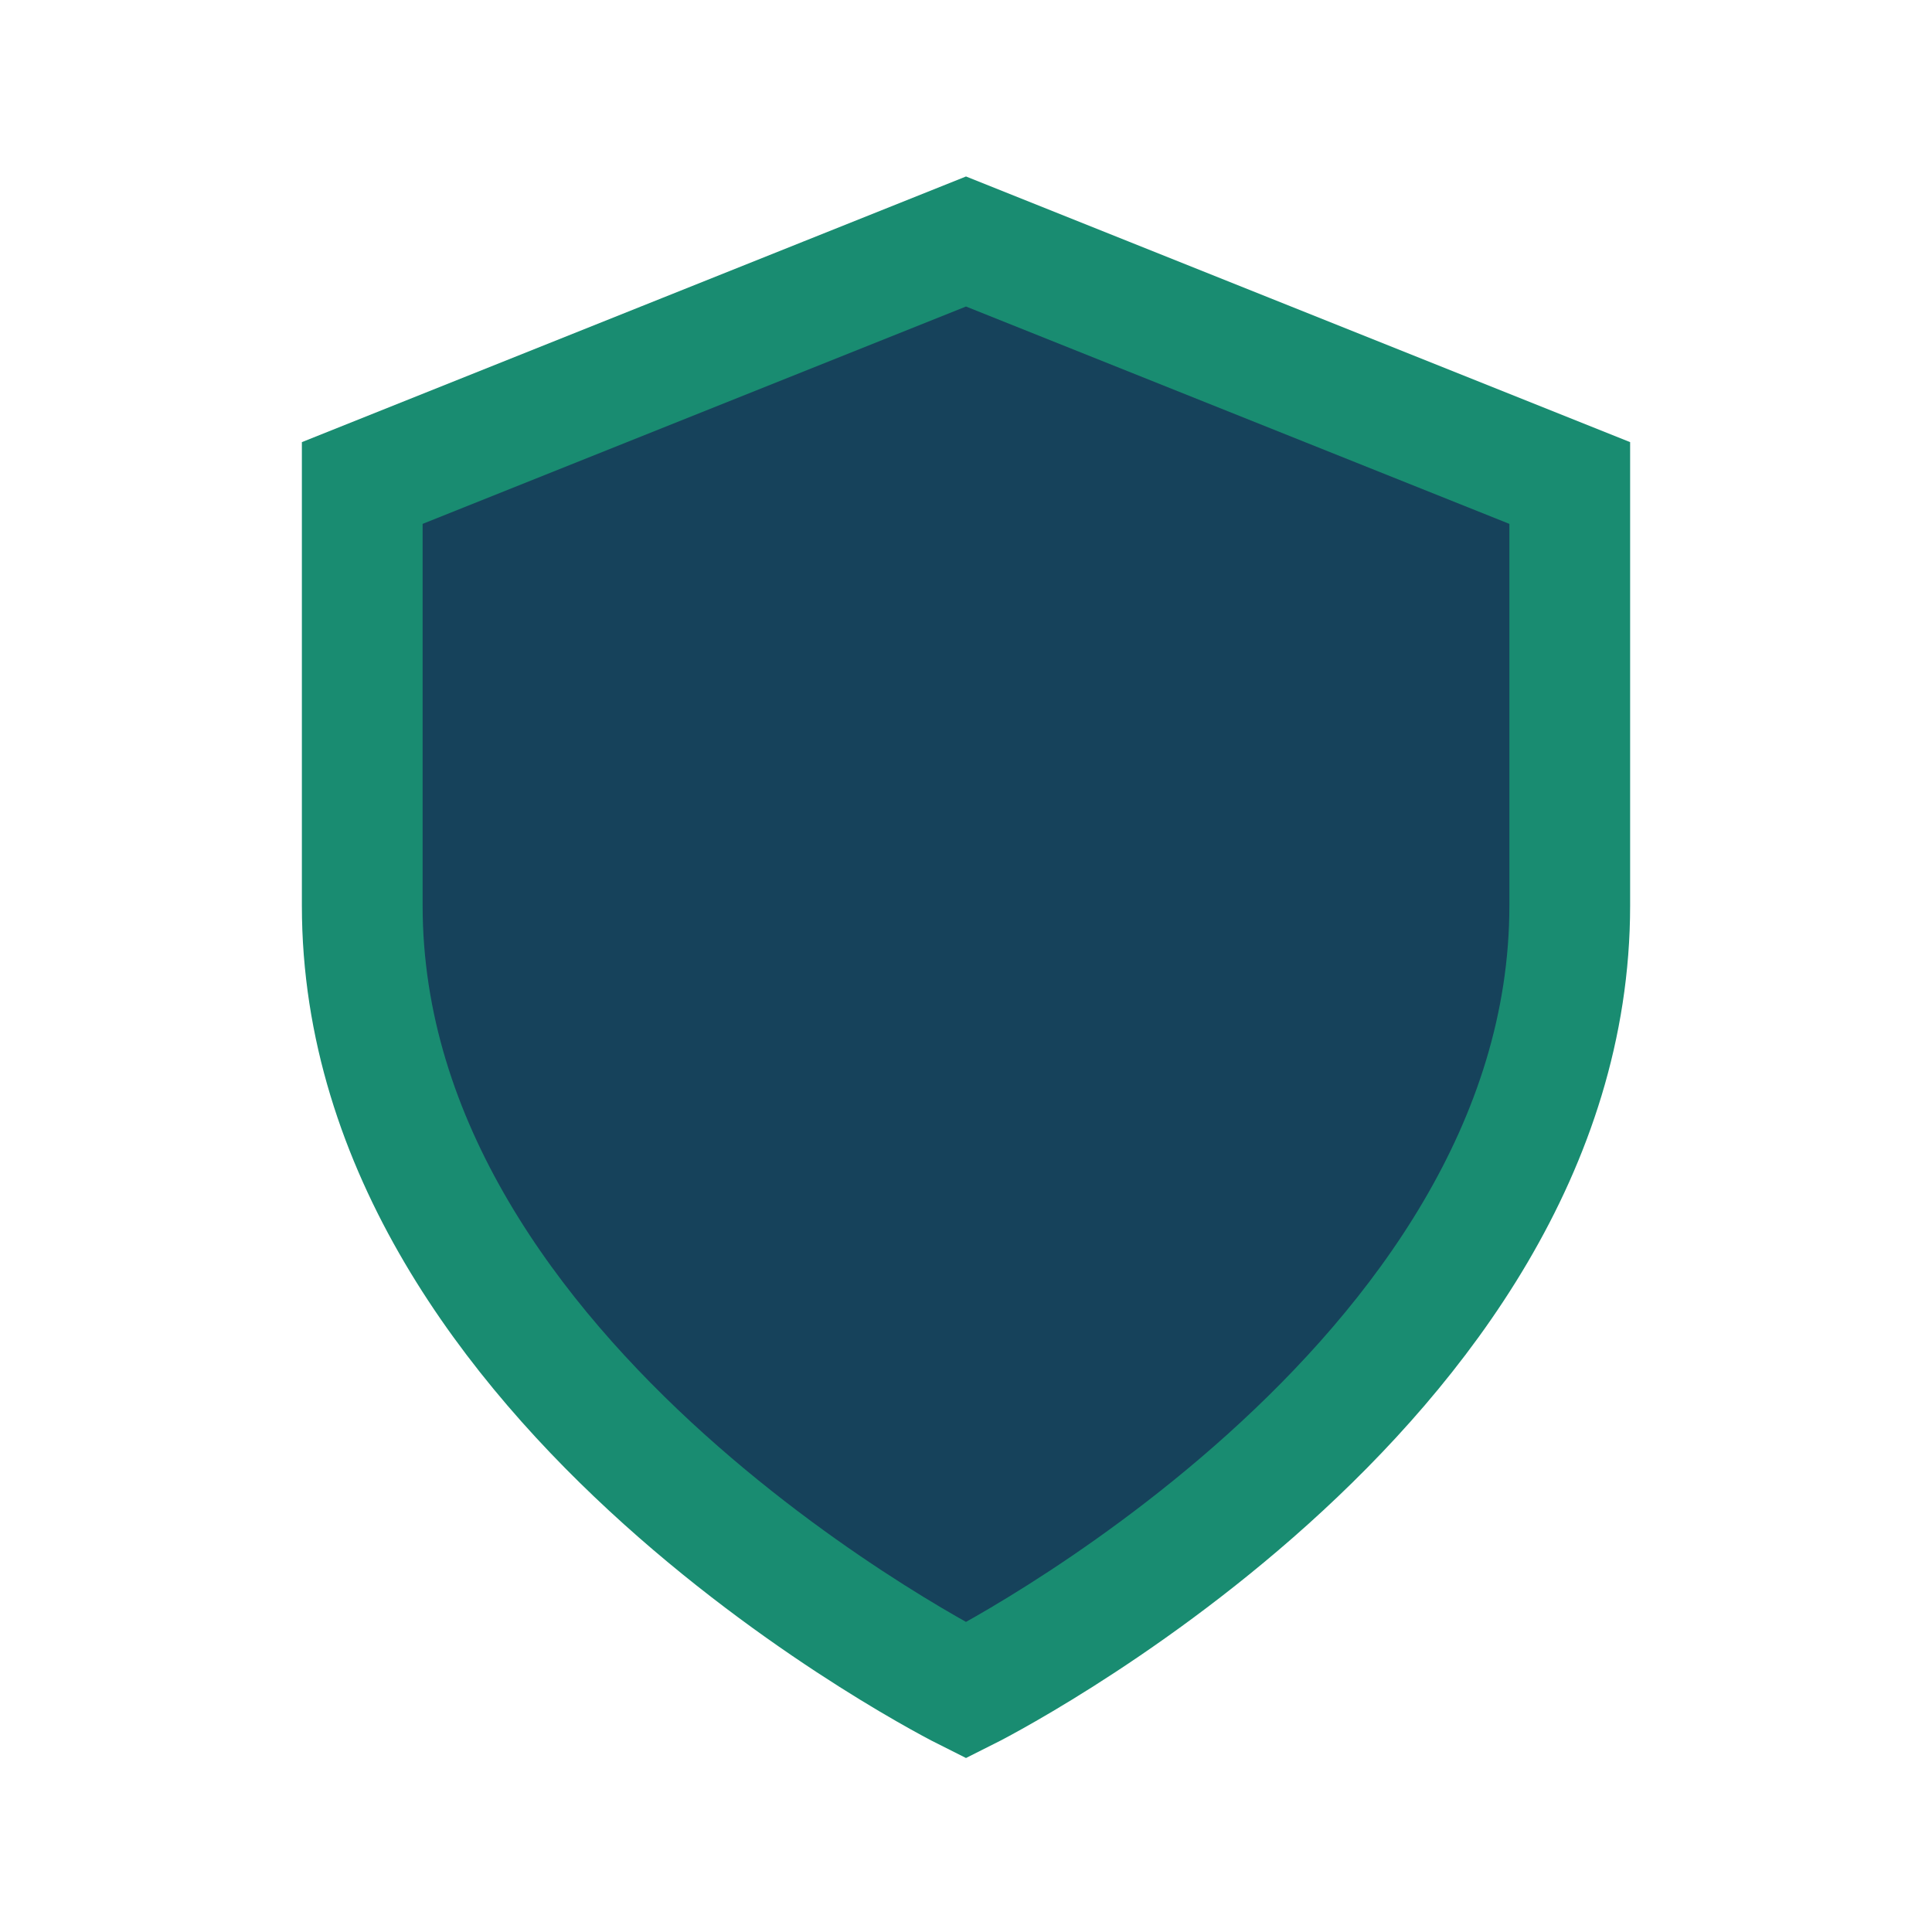 <?xml version="1.0" encoding="UTF-8"?>
<svg xmlns="http://www.w3.org/2000/svg" width="32" height="32" viewBox="0 0 32 32"><path d="M16 4l10 4v7c0 8-10 13-10 13S6 23 6 15V8z" fill="#16425B" stroke="#198C71" stroke-width="2"/></svg>